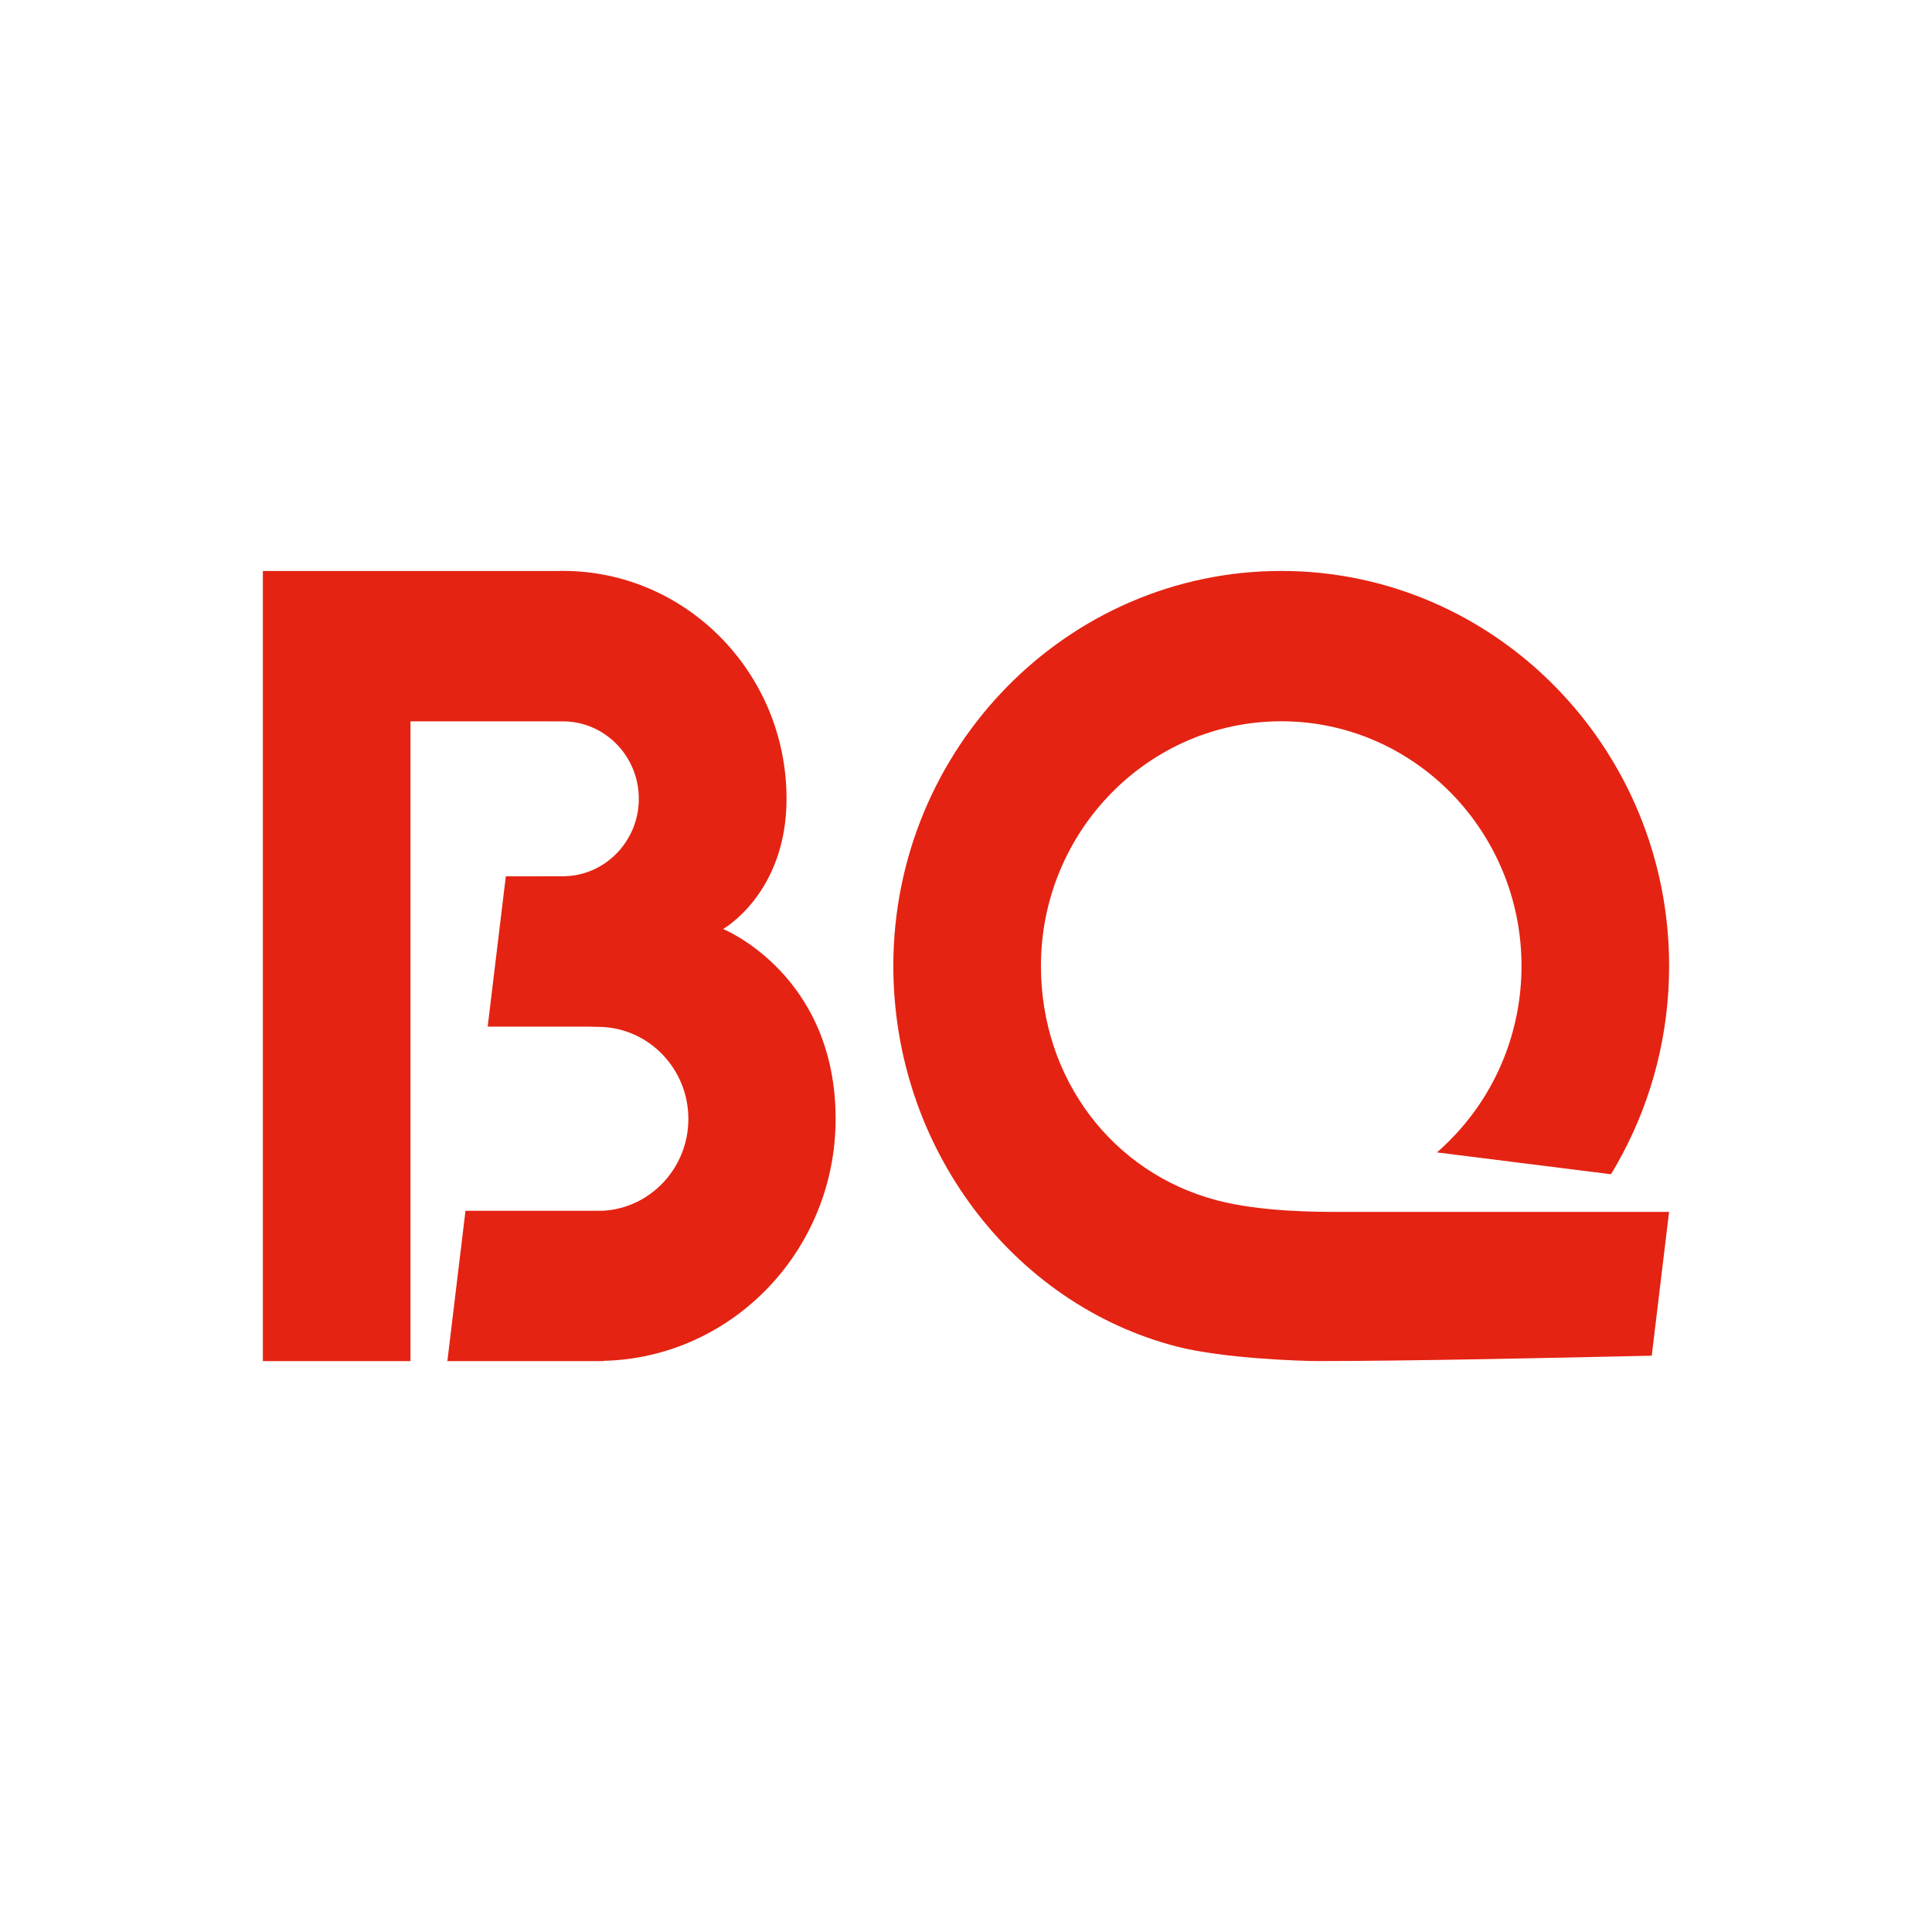 <?xml version="1.0" encoding="UTF-8"?> <svg xmlns="http://www.w3.org/2000/svg" xmlns:xlink="http://www.w3.org/1999/xlink" xmlns:xodm="http://www.corel.com/coreldraw/odm/2003" xml:space="preserve" width="42.333mm" height="42.333mm" version="1.1" style="shape-rendering:geometricPrecision; text-rendering:geometricPrecision; image-rendering:optimizeQuality; fill-rule:evenodd; clip-rule:evenodd" viewBox="0 0 4233.32 4233.32"> <defs> <style type="text/css"> .fil0 {fill:#E42313;fill-rule:nonzero} </style> </defs> <g id="Layer_x0020_1">  <g id="bq.svg"> <path class="fil0" d="M3657.22 2655.42l-719.12 0c-54.74,0.32 -177.59,-0.46 -271.99,-25.39 -228.8,-60.42 -385.24,-266.23 -385.24,-513.35 0,-295.7 236.18,-536.25 526.5,-536.25 290.31,0 526.5,240.55 526.5,536.25 0,140.21 -53.36,272.25 -146.51,371.02 -2.91,3.08 -21.76,23.01 -38.72,37.42l381.15 47.82c5.9,-8.38 22.5,-39.06 24.3,-42.43 66.8,-124.95 103.24,-266.6 103.24,-413.83 0,-477.33 -381.29,-865.65 -849.96,-865.65 -468.66,0 -849.94,388.32 -849.94,865.65 0,396.66 260.81,740.64 621,833.82 102.88,26.62 278.04,31.82 308.2,31.82 200.76,0 546.99,-7.56 732.61,-11.78l37.98 -315.12z"></path> <path class="fil0" d="M1584.46 2035.59c0,0 138.97,-78.28 138.97,-285.42 0,-275.29 -219.88,-499.25 -490.16,-499.25l-7.54 0 0 0.19 -326.31 0 -113.49 0 -209.93 0 0 1731.29 323.42 0 0 -1306.77 0 -95.1 333.85 0.08c91.81,0 166.49,76.07 166.49,169.56 0,93.5 -74.68,169.84 -166.49,169.84l-124.93 0.13 -39.74 329.42 221.76 0 27.5 0.6c105.7,4.05 190.48,92.9 190.48,201.54 0,107.63 -83.24,195.72 -187.58,201.29l-300.8 0 -39.7 329.41 342.55 0 0 -0.6c281.35,-6.8 508.18,-241.93 508.18,-530.1 0,-316.36 -246.53,-416.11 -246.53,-416.11z"></path> </g> </g> </svg> 